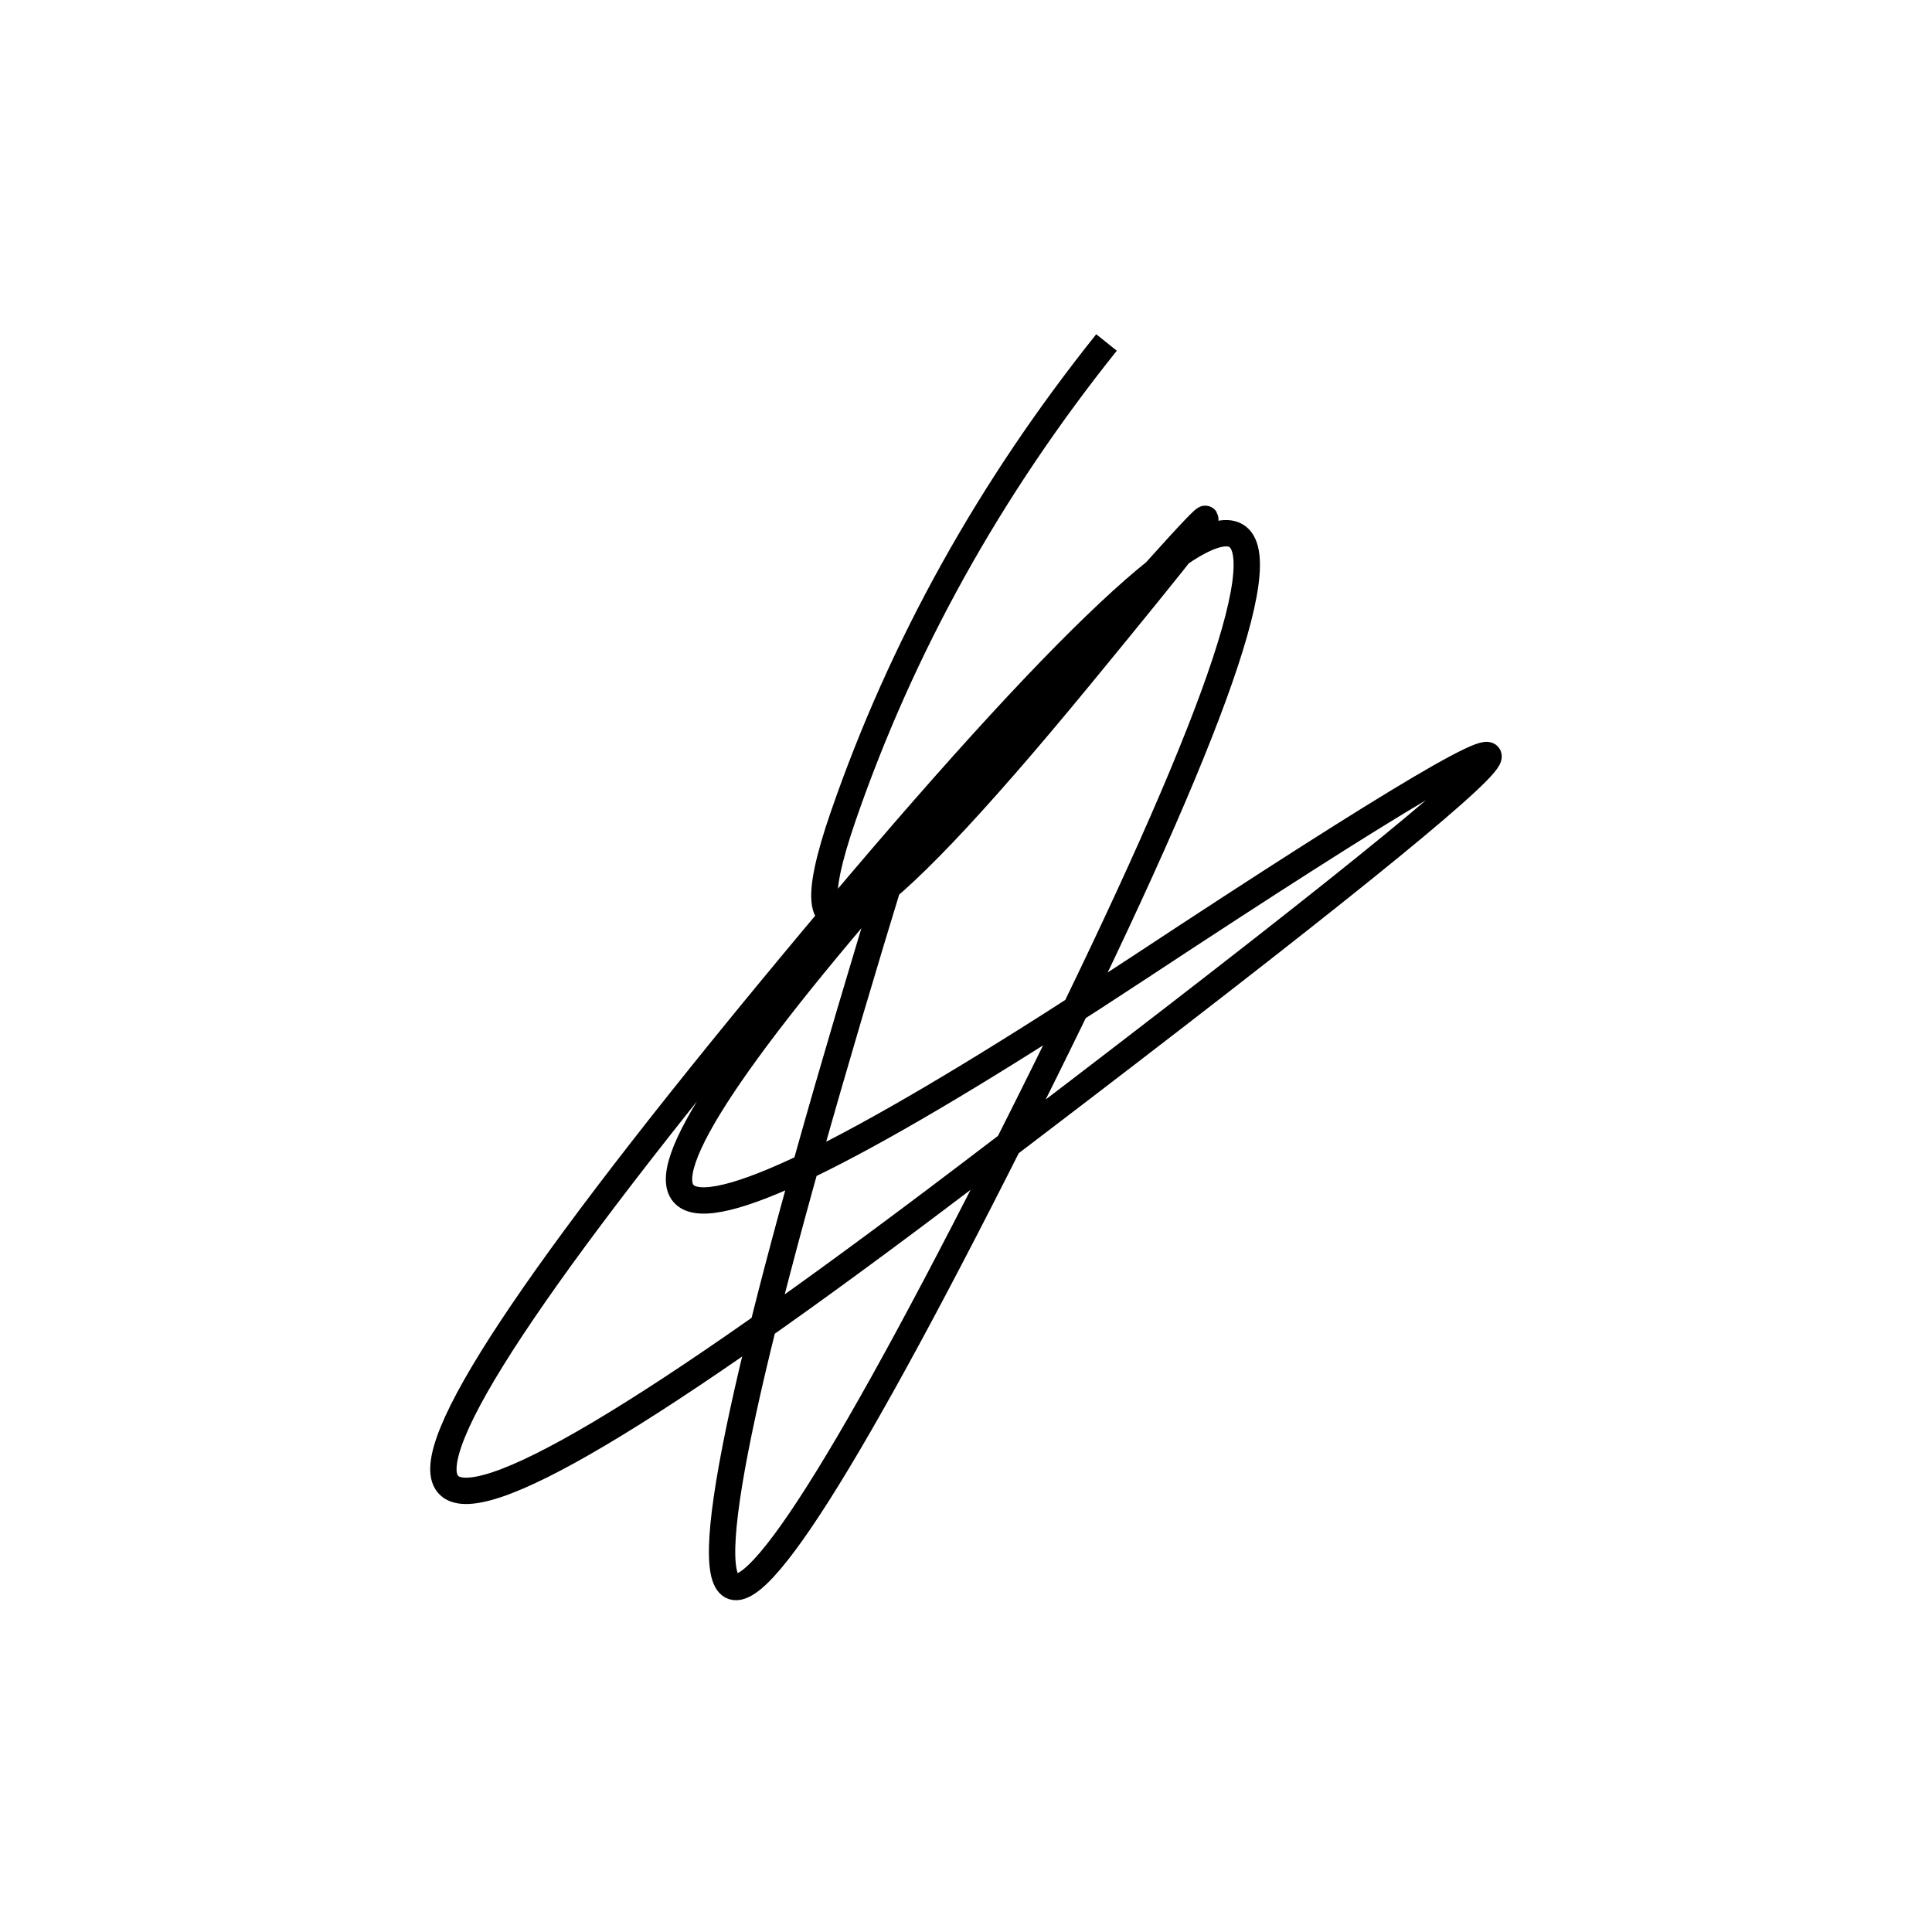 <svg width="220" height="220" xmlns="http://www.w3.org/2000/svg" shape-rendering="geometricPrecision"><path d="M 126 39 Q 106 64, 96 93 T 123 77 T 101 100 T 130 110 T 110 134 T 90 110 T 117 126 T 102 98 " stroke="black" stroke-width="3" fill="transparent"/></svg>